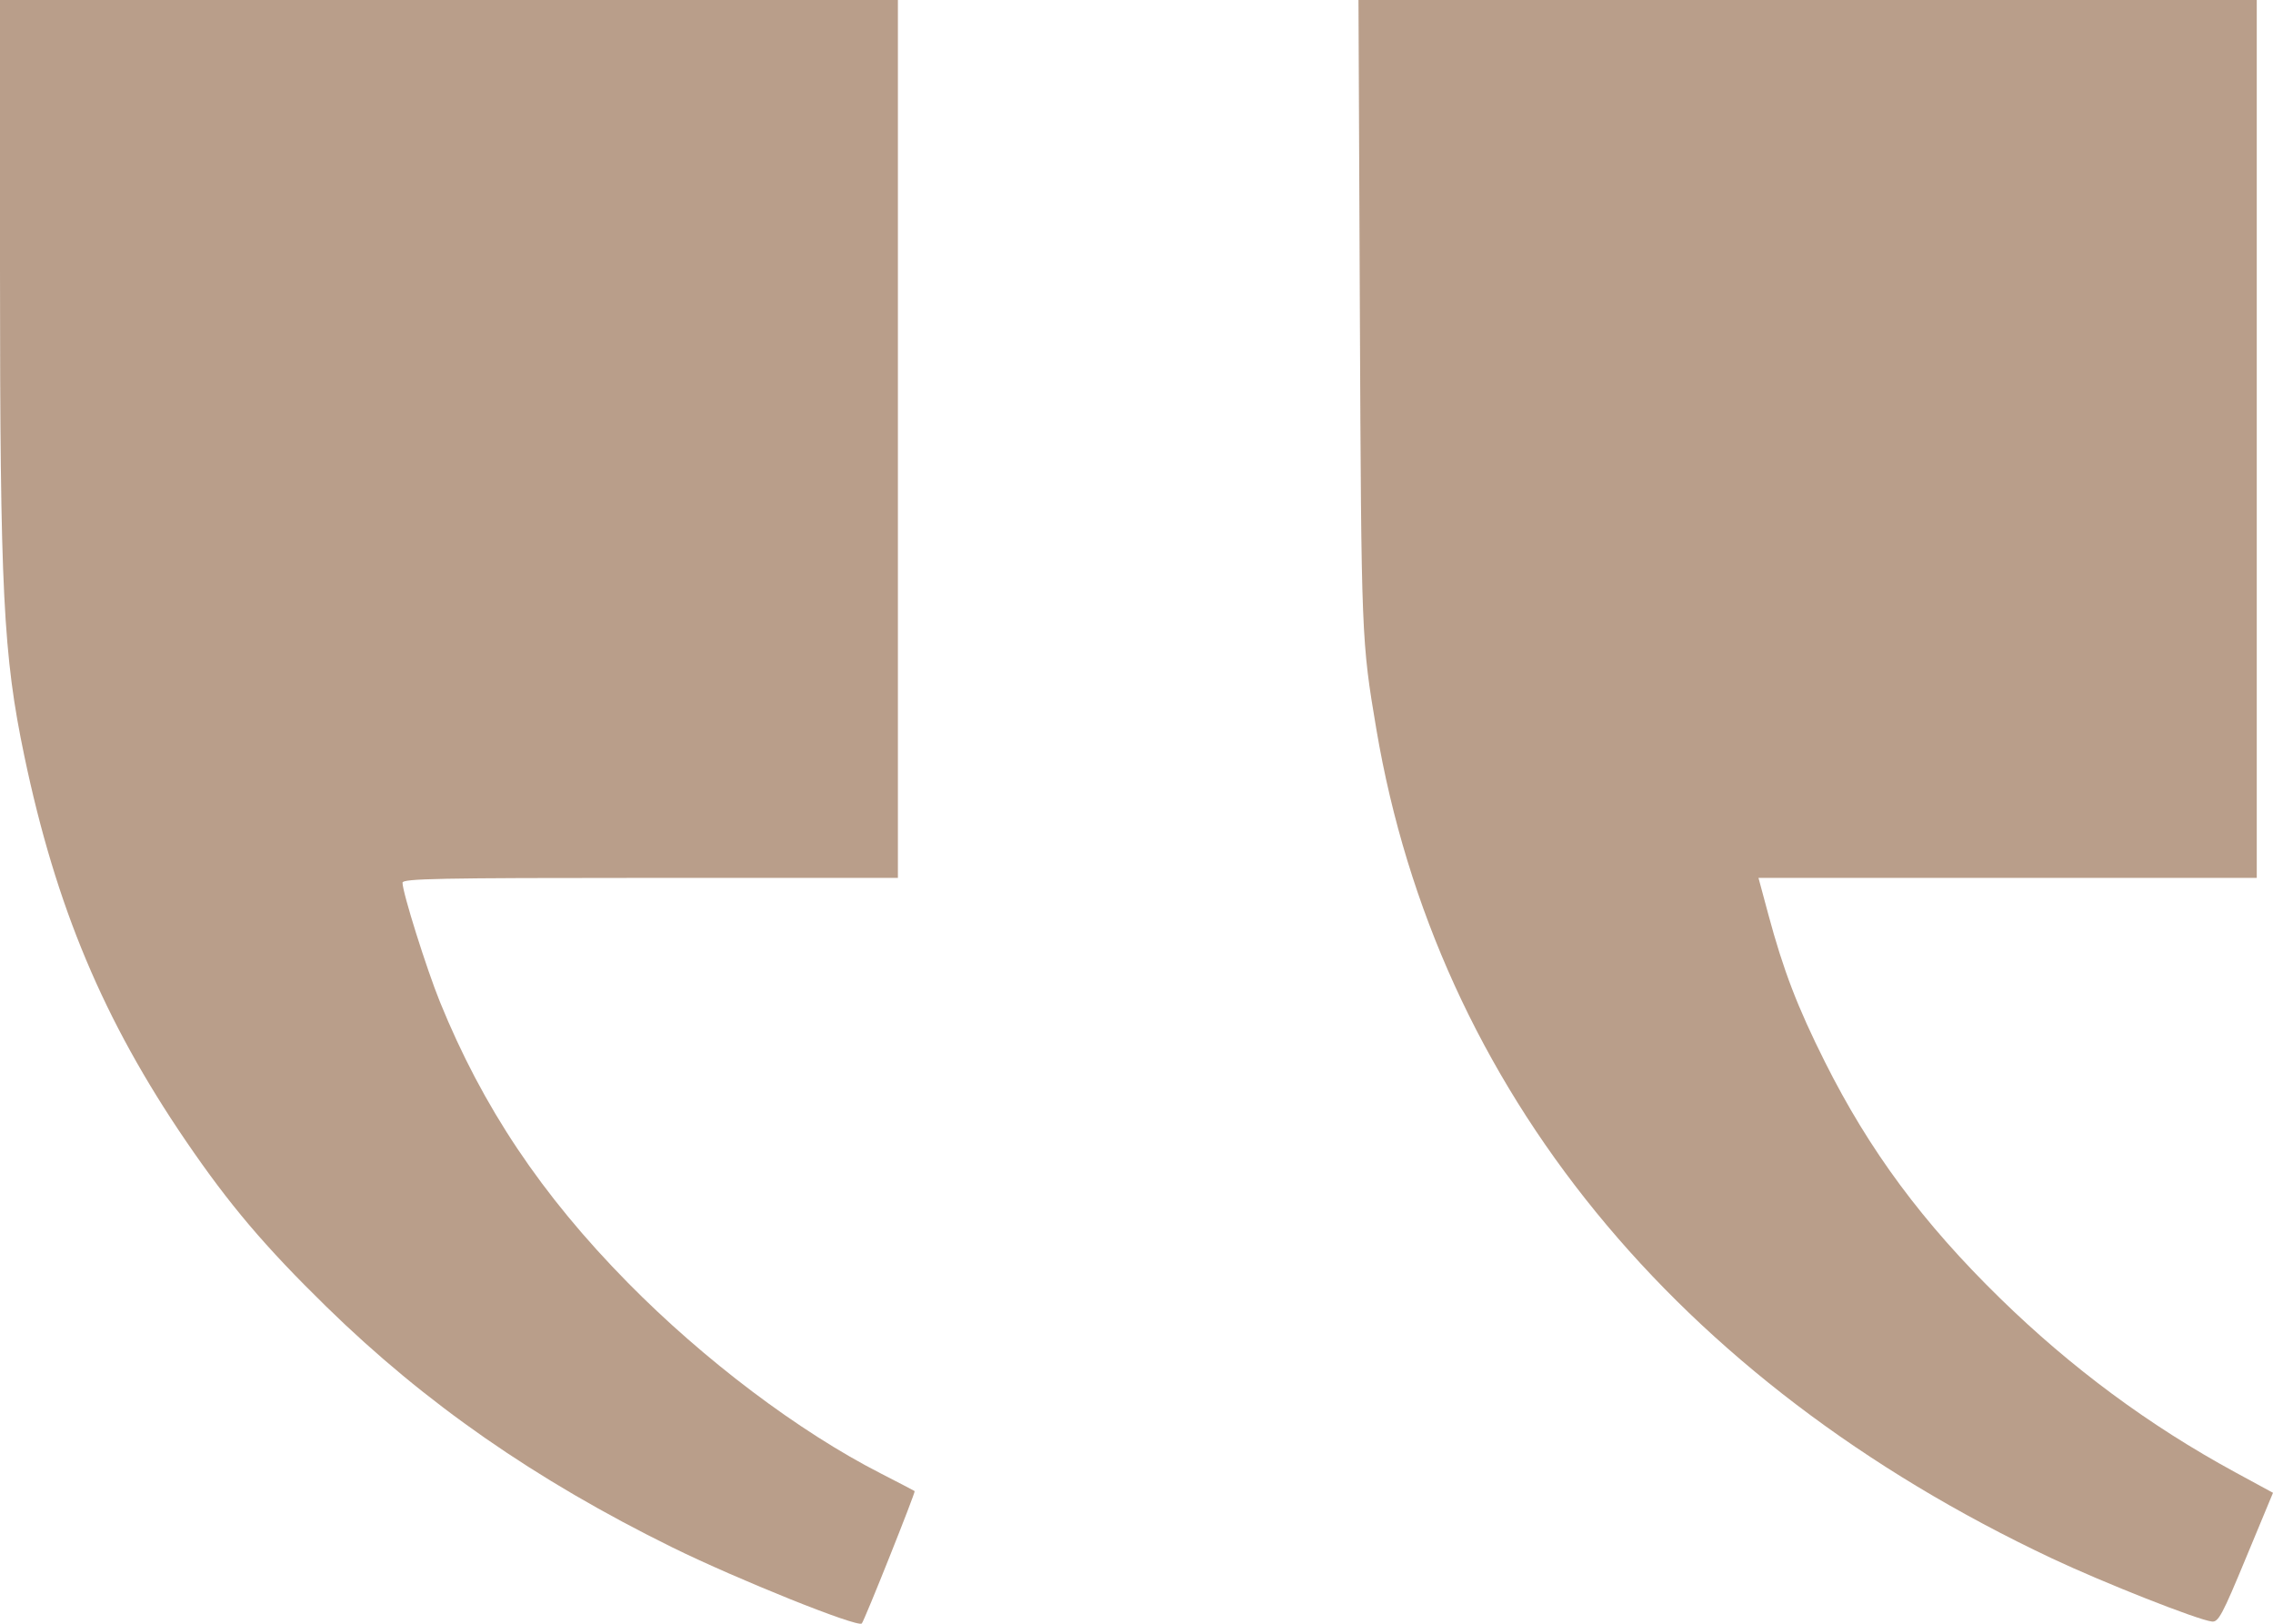 <svg xmlns="http://www.w3.org/2000/svg" width="70" height="50" viewBox="0 0 70 50" fill="none"><path d="M42.387 22.458C41.928 19.736 41.924 19.652 41.879 9.695L41.836 0H55.668H69.5V13.517V27.033H61.827H54.155L54.456 28.151C54.922 29.884 55.353 31.007 56.201 32.7C57.572 35.436 59.217 37.656 61.598 39.981C63.787 42.119 66.189 43.897 68.831 45.333L70 45.968L69.171 47.964C68.438 49.734 68.318 49.956 68.117 49.932C67.681 49.882 64.773 48.734 63.196 47.99C51.604 42.525 44.257 33.511 42.387 22.458Z" fill="#8B5E3C" fill-opacity="0.6"></path><path d="M0.75 23.283C0.098 20.168 0.001 18.21 0 8.292V0H13.826H27.652V13.517V27.033H20.023C13.505 27.033 12.396 27.055 12.396 27.181C12.396 27.482 13.132 29.824 13.55 30.855C14.865 34.091 16.676 36.799 19.335 39.498C21.68 41.879 24.595 44.079 27.121 45.37C27.675 45.654 28.147 45.9 28.168 45.916C28.202 45.944 26.618 49.914 26.54 49.992C26.412 50.123 22.717 48.638 20.715 47.654C16.483 45.569 13.102 43.219 10.055 40.241C8.154 38.382 7.066 37.099 5.73 35.142C3.19 31.42 1.721 27.923 0.75 23.283Z" fill="#8B5E3C" fill-opacity="0.6"></path></svg>